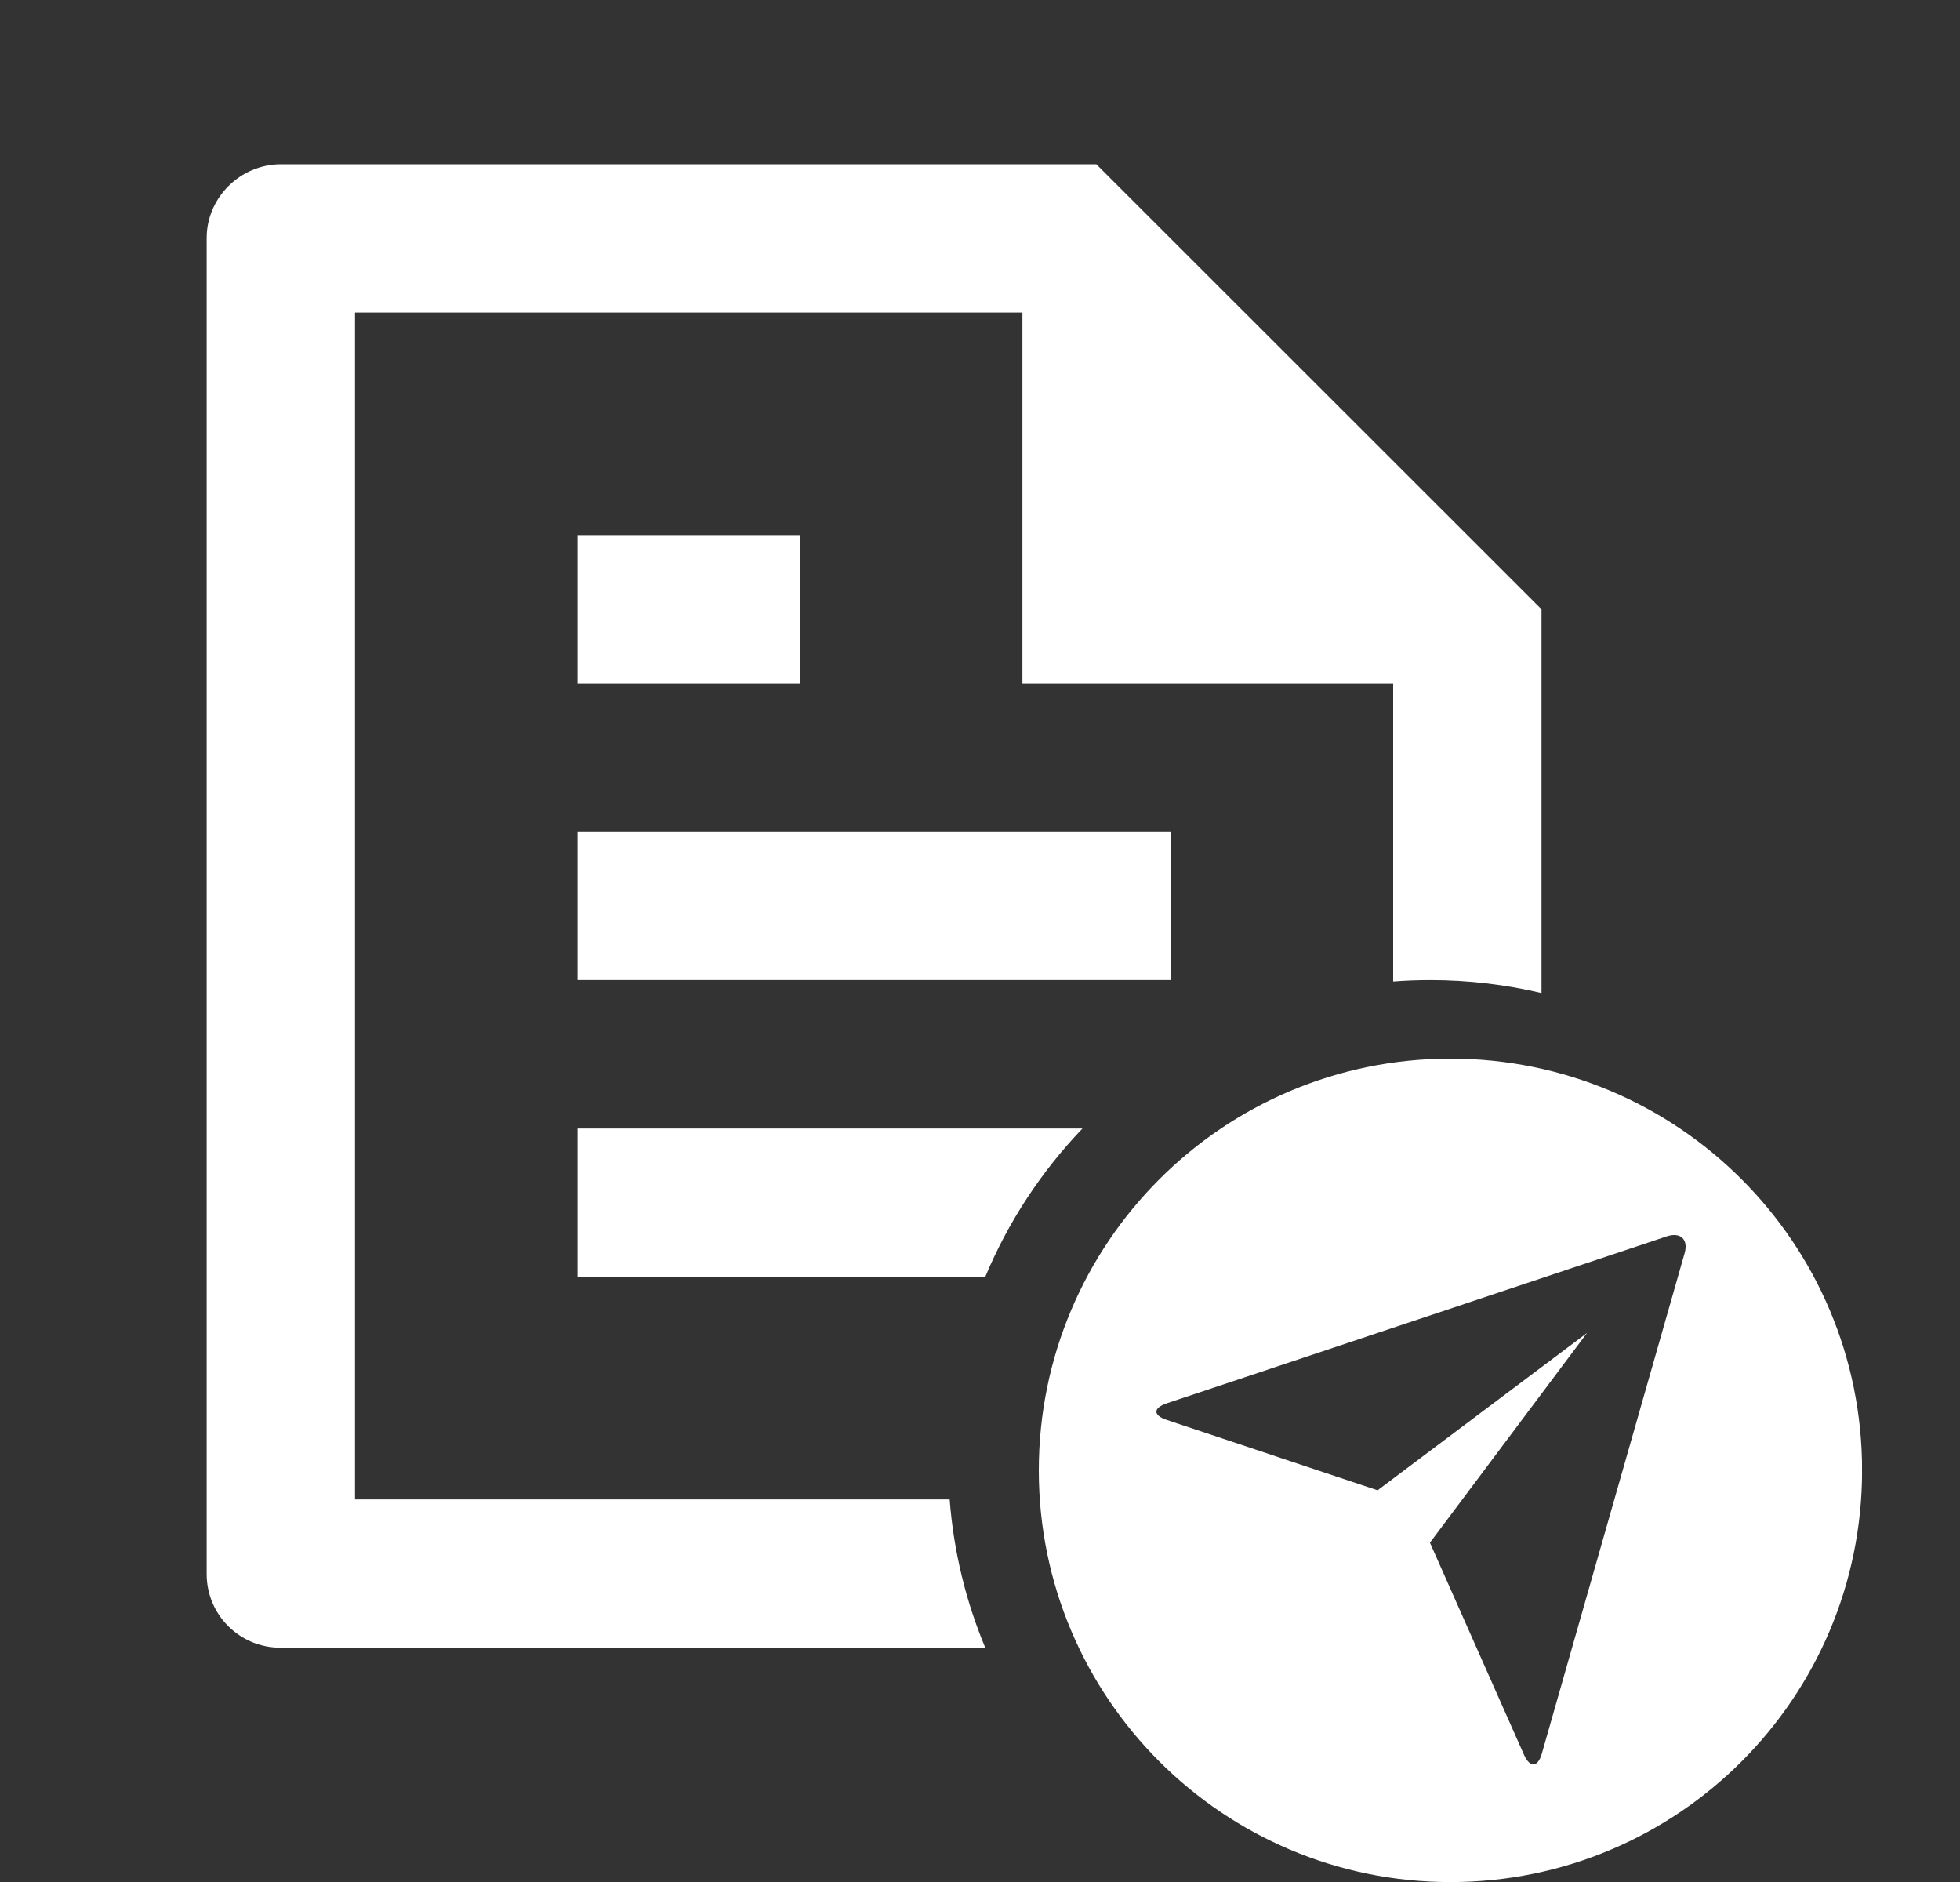 <svg xmlns="http://www.w3.org/2000/svg" width="25" height="24" viewBox="0 0 25 24" fill="none"><rect x="0" y="0" width="25" height="24" fill="#333333" stroke="none"/><g clip-path="url(#clip0_1339_36606)"><g clip-path="url(#clip1_1339_36606)"><path fill-rule="evenodd" clip-rule="evenodd" d="M18.501 24.001C21.401 24.001 23.751 21.651 23.751 18.751C23.751 15.851 21.401 13.5 18.501 13.5C15.601 13.5 13.25 15.851 13.25 18.751C13.25 21.651 15.601 24.001 18.501 24.001ZM14.885 17.895C14.705 17.955 14.706 18.049 14.881 18.107L17.571 19.005L20.243 16.998L18.239 19.673L19.439 22.378C19.514 22.546 19.616 22.54 19.666 22.363L21.488 15.98C21.537 15.807 21.436 15.708 21.259 15.767L14.885 17.895Z" fill="white"></path></g><path fill-rule="evenodd" clip-rule="evenodd" d="M19.662 12.664V7.77L13.984 2.095H3.584C3.061 2.095 2.636 2.525 2.636 3.033V20.074C2.636 20.593 3.057 21.012 3.576 21.012H12.567C12.321 20.423 12.164 19.787 12.113 19.121H4.528V3.986H13.041V8.716H17.77V12.517C17.927 12.505 18.084 12.499 18.244 12.499C18.732 12.499 19.207 12.556 19.662 12.664ZM13.807 14.391H7.366V16.283H12.567C12.862 15.576 13.285 14.936 13.807 14.391ZM10.203 6.824H7.366V8.716H10.203V6.824ZM14.933 10.608H7.366V12.499H14.933V10.608Z" fill="white"></path></g><defs><clipPath id="clip0_1339_36606"><rect width="24" height="24" fill="white" transform="translate(0.5)"></rect></clipPath><clipPath id="clip1_1339_36606"><rect width="10.5" height="10.5" fill="white" transform="translate(13.25 13.5)"></rect></clipPath></defs></svg>